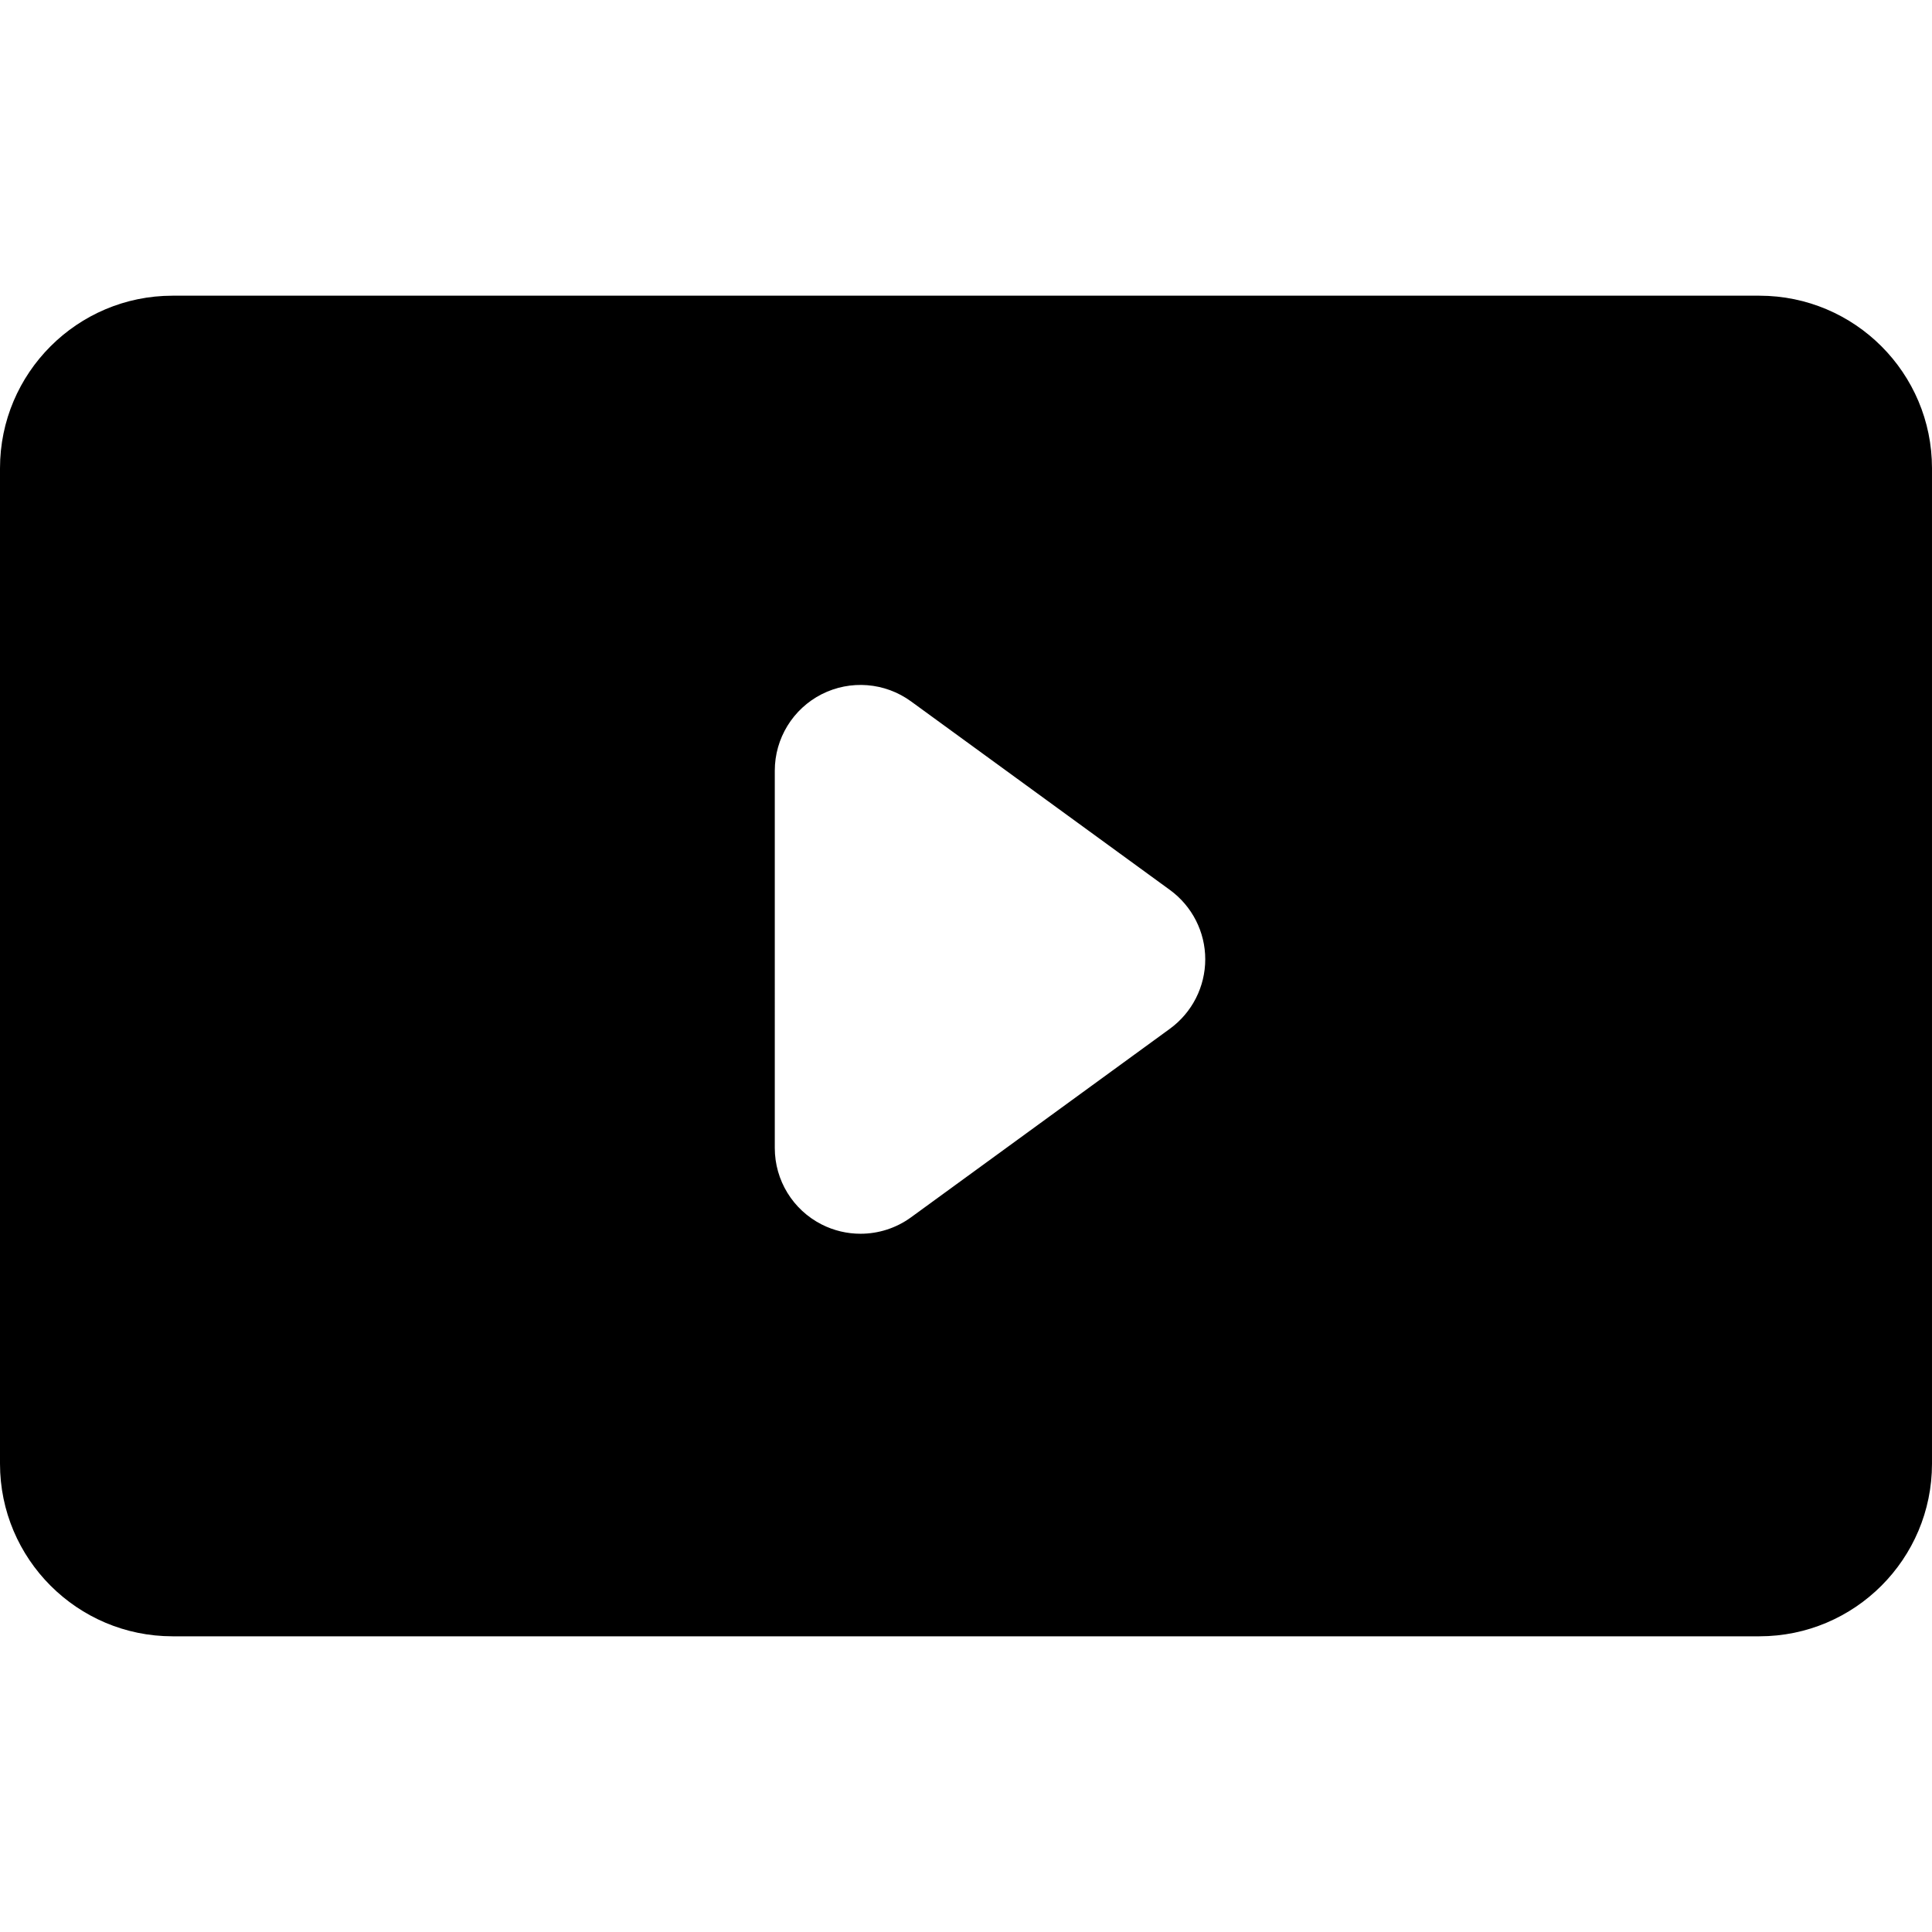 <?xml version="1.0" encoding="iso-8859-1"?>
<!-- Generator: Adobe Illustrator 16.0.0, SVG Export Plug-In . SVG Version: 6.00 Build 0)  -->
<!DOCTYPE svg PUBLIC "-//W3C//DTD SVG 1.1//EN" "http://www.w3.org/Graphics/SVG/1.1/DTD/svg11.dtd">
<svg version="1.1" id="Capa_1" xmlns="http://www.w3.org/2000/svg" xmlns:xlink="http://www.w3.org/1999/xlink" x="0px" y="0px"
	 width="324.932px" height="324.932px" viewBox="0 0 324.932 324.932" style="enable-background:new 0 0 324.932 324.932;"
	 xml:space="preserve">
<g>
	<path d="M295.904,49.732H29.015C13.016,49.732,0,62.738,0,78.75v167.429C0,262.193,13.021,275.2,29.015,275.2h266.889
		c16.021,0,29.027-13.007,29.027-29.021V78.75C324.932,62.738,311.925,49.732,295.904,49.732z M196.771,173.011l-43.559,31.729
		c-2.516,1.832-5.503,2.757-8.485,2.757c-2.233,0-4.482-0.517-6.542-1.567c-4.834-2.456-7.878-7.422-7.878-12.851V129.62
		c0-5.432,3.044-10.392,7.878-12.859c4.837-2.453,10.638-1.997,15.027,1.195l43.559,31.726c3.729,2.727,5.933,7.047,5.933,11.655
		C202.704,165.948,200.5,170.284,196.771,173.011z"/>
</g>
<g>
</g>
<g>
</g>
<g>
</g>
<g>
</g>
<g>
</g>
<g>
</g>
<g>
</g>
<g>
</g>
<g>
</g>
<g>
</g>
<g>
</g>
<g>
</g>
<g>
</g>
<g>
</g>
<g>
</g>
</svg>
